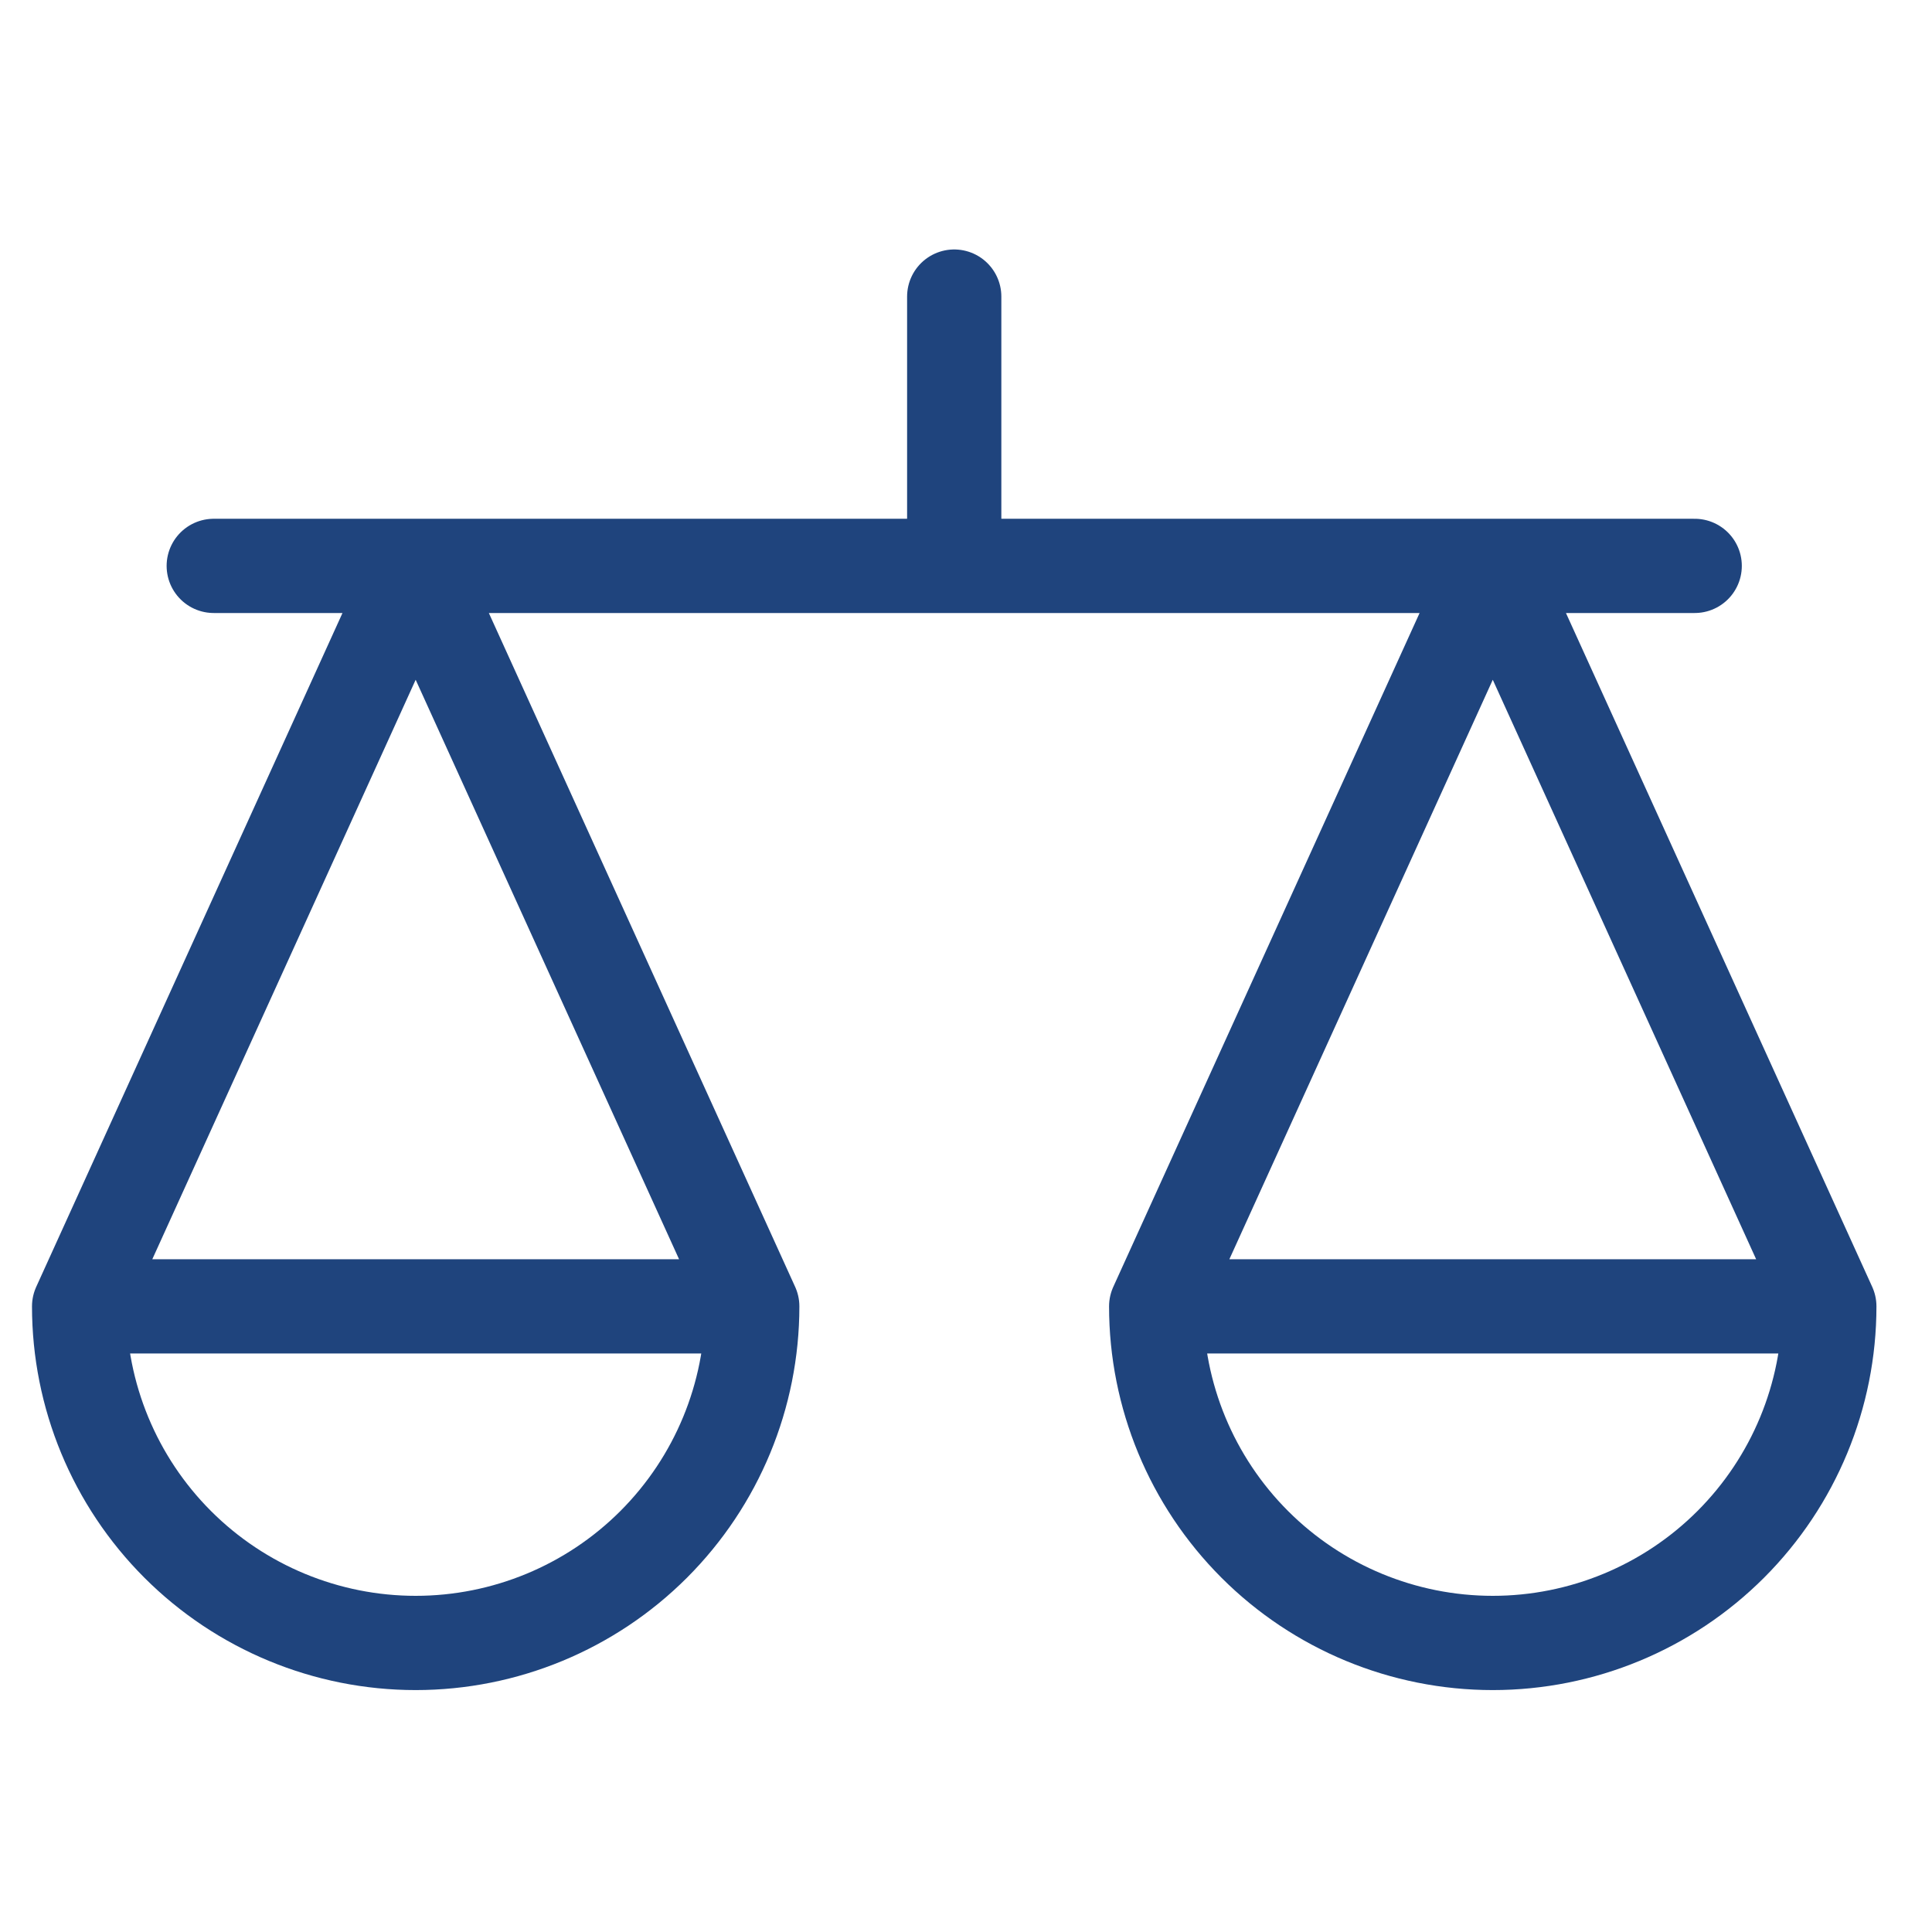 <?xml version="1.0" encoding="UTF-8"?>
<svg xmlns="http://www.w3.org/2000/svg" width="41" height="41" viewBox="0 0 41 41" fill="none">
  <path d="M15.964 27.723L8.821 12.009L1.679 27.723M15.964 27.723C15.964 29.617 15.212 31.434 13.872 32.774C12.533 34.113 10.716 34.866 8.821 34.866C6.927 34.866 5.11 34.113 3.771 32.774C2.431 31.434 1.679 29.617 1.679 27.723M15.964 27.723H1.679M38.821 27.723L31.679 12.009L24.536 27.723M38.821 27.723C38.821 29.617 38.069 31.434 36.729 32.774C35.39 34.113 33.573 34.866 31.679 34.866C29.784 34.866 27.967 34.113 26.628 32.774C25.288 31.434 24.536 29.617 24.536 27.723M38.821 27.723H24.536M4.536 12.009H35.964M20.25 12.009V6.294" stroke="#1F447D" stroke-width="2" stroke-linecap="round" stroke-linejoin="round"></path>
</svg>
